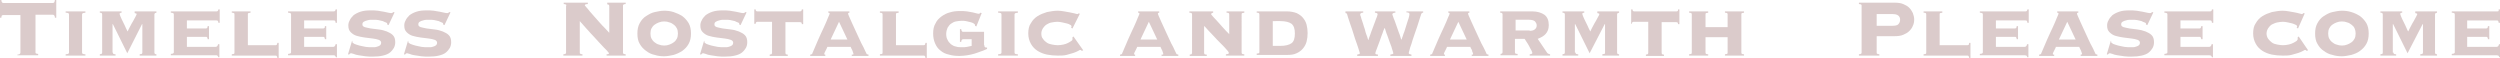 <?xml version="1.0" encoding="utf-8"?>
<!-- Generator: Adobe Illustrator 25.2.1, SVG Export Plug-In . SVG Version: 6.00 Build 0)  -->
<svg version="1.1" id="レイヤー_1" xmlns="http://www.w3.org/2000/svg" xmlns:xlink="http://www.w3.org/1999/xlink" x="0px"
	 y="0px" viewBox="0 0 746.4 17.3" style="enable-background:new 0 0 746.4 17.3;" xml:space="preserve">
<style type="text/css">
	.st0{enable-background:new    ;}
	.st1{fill:#DBCBCB;}
</style>
<g class="st0">
	<path class="st1" d="M5.2,16.3c0.4,0,0.6-0.1,0.7-0.2C6,16,6.1,15.9,6.1,15.7V4.5H0.9c-0.2,0-0.3,0.1-0.4,0.2
		C0.5,4.8,0.4,5,0.4,5.3H0V0h0.4c0,0.3,0.1,0.6,0.2,0.7c0.1,0.1,0.2,0.2,0.4,0.2h14.8c0.2,0,0.3-0.1,0.4-0.2
		c0.1-0.1,0.1-0.3,0.2-0.7h0.4v5.3h-0.4c0-0.3-0.1-0.6-0.2-0.7c-0.1-0.1-0.2-0.2-0.4-0.2h-5.2v11.2c0,0.1,0,0.3,0.1,0.3
		c0.1,0.1,0.3,0.2,0.7,0.2v0.4H5.2V16.3z"/>
	<path class="st1" d="M25.5,3.8c-0.3,0-0.5,0.1-0.7,0.1c-0.2,0.1-0.3,0.2-0.3,0.4v11.4c0,0.2,0.1,0.4,0.3,0.4
		c0.2,0.1,0.4,0.1,0.7,0.1v0.4h-5.9v-0.4c0.3,0,0.5-0.1,0.7-0.1c0.2-0.1,0.3-0.2,0.3-0.4V4.3c0-0.2-0.1-0.4-0.3-0.4
		c-0.2-0.1-0.4-0.1-0.7-0.1V3.4h5.9V3.8z"/>
	<path class="st1" d="M33.7,15.7c0,0.2,0.1,0.4,0.2,0.4c0.2,0.1,0.4,0.1,0.6,0.1v0.4h-4.7v-0.4c0.2,0,0.3-0.1,0.5-0.1
		c0.1-0.1,0.2-0.2,0.2-0.4V4.3c0-0.2-0.1-0.4-0.2-0.4c-0.1-0.1-0.3-0.1-0.5-0.1V3.4h6.5v0.4c-0.2,0-0.3,0-0.4,0.1
		c-0.1,0-0.2,0.1-0.2,0.2c0,0.1,0.1,0.4,0.3,0.9c0.2,0.5,0.5,1.1,0.8,1.7c0.3,0.6,0.6,1.2,0.8,1.7c0.3,0.5,0.4,0.9,0.5,1
		c0.2-0.5,0.5-1,0.8-1.6c0.3-0.6,0.6-1.1,0.9-1.6s0.5-1,0.7-1.3c0.2-0.4,0.3-0.6,0.3-0.7c0-0.1-0.1-0.2-0.2-0.2
		c-0.1,0-0.2,0-0.4-0.1V3.4h6.5v0.4c-0.1,0-0.3,0.1-0.4,0.1c-0.1,0.1-0.2,0.2-0.2,0.4v11.4c0,0.2,0.1,0.4,0.2,0.4
		c0.1,0.1,0.3,0.1,0.4,0.1v0.4h-5v-0.4c0.2,0,0.4-0.1,0.6-0.1c0.1-0.1,0.2-0.2,0.2-0.4V7.2h-0.1L38,15.9l-4.3-8.7h-0.1V15.7z"/>
	<path class="st1" d="M64.3,14c0.4,0,0.7-0.2,0.8-0.8h0.4v3.9h-0.3c-0.1-0.3-0.2-0.4-0.3-0.5s-0.3-0.1-0.5-0.1H51v-0.4
		c0.2,0,0.4-0.1,0.6-0.1c0.2-0.1,0.3-0.2,0.3-0.4V4.3c0-0.2-0.1-0.4-0.3-0.4c-0.2-0.1-0.4-0.1-0.6-0.1V3.4h13.6c0.1,0,0.2,0,0.4-0.1
		c0.1-0.1,0.2-0.3,0.2-0.5h0.4v4h-0.4c0-0.3-0.1-0.5-0.2-0.6s-0.2-0.1-0.4-0.1h-8.8v2.4h5.6c0.1,0,0.2,0,0.4-0.1
		C61.9,8.3,62,8.1,62,7.8h0.4v3.9H62c0-0.3-0.1-0.5-0.2-0.6c-0.1-0.1-0.2-0.1-0.4-0.1h-5.6v3H64.3z"/>
	<path class="st1" d="M70,4.3C70,4.1,70,4,69.8,3.9c-0.2-0.1-0.4-0.1-0.6-0.1V3.4h5.6v0.4c-0.2,0-0.4,0.1-0.6,0.1
		c-0.2,0.1-0.2,0.2-0.2,0.4v9.2h8.2c0.1,0,0.2,0,0.4-0.1c0.1-0.1,0.2-0.3,0.2-0.6h0.4v4.5h-0.4c0-0.3-0.1-0.5-0.2-0.6
		c-0.1-0.1-0.2-0.1-0.4-0.1h-13v-0.4c0.2,0,0.4-0.1,0.6-0.1c0.2-0.1,0.2-0.2,0.2-0.4V4.3z"/>
	<path class="st1" d="M99.4,14c0.4,0,0.7-0.2,0.8-0.8h0.4v3.9h-0.3c-0.1-0.3-0.2-0.4-0.3-0.5s-0.3-0.1-0.5-0.1H86v-0.4
		c0.2,0,0.4-0.1,0.6-0.1c0.2-0.1,0.3-0.2,0.3-0.4V4.3c0-0.2-0.1-0.4-0.3-0.4c-0.2-0.1-0.4-0.1-0.6-0.1V3.4h13.6c0.1,0,0.2,0,0.4-0.1
		c0.1-0.1,0.2-0.3,0.2-0.5h0.4v4h-0.4c0-0.3-0.1-0.5-0.2-0.6s-0.2-0.1-0.4-0.1h-8.8v2.4h5.6c0.1,0,0.2,0,0.4-0.1
		C97,8.3,97,8.1,97,7.8h0.4v3.9H97c0-0.3-0.1-0.5-0.2-0.6c-0.1-0.1-0.2-0.1-0.4-0.1h-5.6v3H99.4z"/>
	<path class="st1" d="M105.2,12.2c0,0,0,0.1,0,0.1c0,0.1,0,0.1,0,0.2c0,0.2,0.2,0.4,0.6,0.6c0.4,0.2,0.9,0.3,1.5,0.5
		c0.6,0.1,1.2,0.3,1.9,0.4c0.7,0.1,1.3,0.1,1.9,0.1c0.2,0,0.4,0,0.7,0c0.3,0,0.6-0.1,0.9-0.2c0.3-0.1,0.6-0.2,0.8-0.4
		c0.2-0.2,0.3-0.4,0.3-0.7c0-0.4-0.2-0.7-0.7-0.9s-1.1-0.3-1.8-0.4c-0.7-0.1-1.5-0.2-2.4-0.3c-0.9-0.1-1.6-0.3-2.4-0.5
		c-0.7-0.2-1.3-0.6-1.8-1.1c-0.5-0.5-0.7-1.1-0.7-2c0-0.5,0.1-1,0.4-1.5c0.2-0.5,0.6-1,1.1-1.5c0.5-0.4,1.2-0.8,2.1-1.1
		c0.9-0.3,1.9-0.4,3.1-0.4c0.7,0,1.4,0,2.1,0.1c0.6,0.1,1.2,0.2,1.8,0.3c0.5,0.1,1,0.2,1.4,0.3c0.4,0.1,0.6,0.1,0.8,0.1
		c0.2,0,0.3,0,0.4-0.1c0.1-0.1,0.2-0.2,0.3-0.2l0.3,0.1l-1.8,3.8l-0.4-0.2c0,0,0-0.1,0-0.1c0-0.1,0-0.1,0-0.2c0-0.1-0.1-0.2-0.4-0.3
		c-0.2-0.1-0.6-0.2-0.9-0.4c-0.4-0.1-0.8-0.2-1.3-0.3c-0.5-0.1-1-0.1-1.5-0.1c-0.2,0-0.5,0-0.8,0c-0.4,0-0.8,0.1-1.1,0.2
		c-0.4,0.1-0.7,0.2-1,0.4c-0.3,0.2-0.4,0.4-0.4,0.8c0,0.4,0.2,0.6,0.7,0.8c0.5,0.1,1.1,0.3,1.8,0.4c0.7,0.1,1.5,0.2,2.4,0.3
		c0.9,0.1,1.6,0.3,2.4,0.6c0.7,0.3,1.3,0.6,1.8,1.1s0.7,1.2,0.7,2.1c0,0.6-0.1,1.1-0.4,1.7c-0.3,0.5-0.7,1-1.2,1.4s-1.2,0.7-2.1,0.9
		c-0.8,0.2-1.8,0.3-3,0.3c-0.7,0-1.5,0-2.2-0.1c-0.7-0.1-1.4-0.2-2-0.3c-0.6-0.1-1.1-0.2-1.5-0.4c-0.4-0.1-0.6-0.2-0.7-0.2
		c-0.1,0-0.3,0-0.4,0.1c-0.1,0.1-0.2,0.2-0.3,0.3l-0.3-0.1l1.2-4L105.2,12.2z"/>
	<path class="st1" d="M121.9,12.2c0,0,0,0.1,0,0.1c0,0.1,0,0.1,0,0.2c0,0.2,0.2,0.4,0.6,0.6c0.4,0.2,0.9,0.3,1.5,0.5
		c0.6,0.1,1.2,0.3,1.9,0.4c0.7,0.1,1.3,0.1,1.9,0.1c0.2,0,0.4,0,0.7,0c0.3,0,0.6-0.1,0.9-0.2c0.3-0.1,0.6-0.2,0.8-0.4
		c0.2-0.2,0.3-0.4,0.3-0.7c0-0.4-0.2-0.7-0.7-0.9s-1.1-0.3-1.8-0.4c-0.7-0.1-1.5-0.2-2.4-0.3c-0.9-0.1-1.6-0.3-2.4-0.5
		c-0.7-0.2-1.3-0.6-1.8-1.1c-0.5-0.5-0.7-1.1-0.7-2c0-0.5,0.1-1,0.4-1.5c0.2-0.5,0.6-1,1.1-1.5c0.5-0.4,1.2-0.8,2.1-1.1
		c0.9-0.3,1.9-0.4,3.1-0.4c0.7,0,1.4,0,2.1,0.1c0.6,0.1,1.2,0.2,1.8,0.3c0.5,0.1,1,0.2,1.4,0.3c0.4,0.1,0.6,0.1,0.8,0.1
		c0.2,0,0.3,0,0.4-0.1c0.1-0.1,0.2-0.2,0.3-0.2l0.3,0.1l-1.8,3.8l-0.4-0.2c0,0,0-0.1,0-0.1c0-0.1,0-0.1,0-0.2c0-0.1-0.1-0.2-0.4-0.3
		c-0.2-0.1-0.6-0.2-0.9-0.4c-0.4-0.1-0.8-0.2-1.3-0.3c-0.5-0.1-1-0.1-1.5-0.1c-0.2,0-0.5,0-0.8,0c-0.4,0-0.8,0.1-1.1,0.2
		c-0.4,0.1-0.7,0.2-1,0.4c-0.3,0.2-0.4,0.4-0.4,0.8c0,0.4,0.2,0.6,0.7,0.8c0.5,0.1,1.1,0.3,1.8,0.4c0.7,0.1,1.5,0.2,2.4,0.3
		c0.9,0.1,1.6,0.3,2.4,0.6c0.7,0.3,1.3,0.6,1.8,1.1s0.7,1.2,0.7,2.1c0,0.6-0.1,1.1-0.4,1.7c-0.3,0.5-0.7,1-1.2,1.4s-1.2,0.7-2.1,0.9
		c-0.8,0.2-1.8,0.3-3,0.3c-0.7,0-1.5,0-2.2-0.1c-0.7-0.1-1.4-0.2-2-0.3c-0.6-0.1-1.1-0.2-1.5-0.4c-0.4-0.1-0.6-0.2-0.7-0.2
		c-0.1,0-0.3,0-0.4,0.1c-0.1,0.1-0.2,0.2-0.3,0.3l-0.3-0.1l1.2-4L121.9,12.2z"/>
</g>
<g class="st0">
	<path class="st1" d="M169.1,1.7c0-0.1,0-0.3-0.1-0.3c-0.1-0.1-0.3-0.2-0.7-0.2V0.8h7.2v0.4c-0.3,0-0.6,0.1-0.7,0.1
		c-0.1,0.1-0.2,0.2-0.2,0.3c0,0,0.1,0.2,0.4,0.5c0.3,0.3,0.6,0.7,1,1.2c0.4,0.5,0.9,1,1.4,1.6s1.1,1.2,1.6,1.8
		c0.5,0.6,1.1,1.2,1.6,1.7c0.5,0.5,0.9,1,1.3,1.4v-8c0-0.3-0.2-0.5-0.6-0.5V0.8h5.5v0.4c-0.4,0-0.6,0.1-0.7,0.2
		C186,1.5,186,1.6,186,1.7v14c0,0.1,0,0.3,0.1,0.3c0.1,0.1,0.3,0.2,0.7,0.2v0.4h-5.7v-0.4c0.3,0,0.5,0,0.6-0.1
		c0.1-0.1,0.1-0.1,0.1-0.2c0-0.1,0-0.1-0.1-0.2s-0.2-0.2-0.4-0.5c-0.2-0.2-0.5-0.5-0.9-0.9c-0.4-0.4-0.9-1-1.5-1.6
		c-0.6-0.7-1.4-1.5-2.4-2.6c-0.9-1-2.1-2.3-3.4-3.8v9.4c0,0.1,0,0.3,0.1,0.3c0.1,0.1,0.3,0.2,0.7,0.2v0.4h-5.7v-0.4
		c0.4,0,0.6-0.1,0.7-0.2c0.1-0.1,0.1-0.2,0.1-0.3V1.7z"/>
	<path class="st1" d="M198.3,3.2c0.9,0,1.9,0.1,2.8,0.4c0.9,0.3,1.8,0.7,2.6,1.2c0.8,0.6,1.4,1.3,1.9,2.1c0.5,0.9,0.7,1.9,0.7,3.1
		c0,1.2-0.2,2.2-0.7,3.1c-0.5,0.9-1.1,1.5-1.9,2.1c-0.8,0.5-1.6,0.9-2.6,1.2c-1,0.2-1.9,0.4-2.8,0.4c-0.9,0-1.9-0.1-2.8-0.4
		c-1-0.2-1.8-0.6-2.6-1.2s-1.4-1.2-1.9-2.1c-0.5-0.8-0.7-1.9-0.7-3.1c0-1.2,0.2-2.2,0.7-3.1c0.5-0.9,1.1-1.6,1.9-2.1
		c0.8-0.5,1.6-1,2.6-1.2C196.4,3.4,197.4,3.2,198.3,3.2z M198.3,6.4c-0.6,0-1.1,0.1-1.6,0.3c-0.5,0.2-0.9,0.4-1.3,0.7
		c-0.4,0.3-0.7,0.7-0.9,1.1s-0.3,0.9-0.3,1.5s0.1,1.1,0.3,1.5c0.2,0.4,0.5,0.8,0.9,1.1c0.4,0.3,0.8,0.6,1.3,0.7
		c0.5,0.2,1,0.3,1.6,0.3c0.6,0,1.1-0.1,1.6-0.3c0.5-0.2,0.9-0.4,1.3-0.7c0.4-0.3,0.7-0.7,0.9-1.1c0.2-0.4,0.3-0.9,0.3-1.5
		s-0.1-1.1-0.3-1.5s-0.5-0.8-0.9-1.1c-0.4-0.3-0.8-0.6-1.3-0.7C199.4,6.5,198.9,6.4,198.3,6.4z"/>
	<path class="st1" d="M210.3,12.2c0,0,0,0.1,0,0.1c0,0.1,0,0.1,0,0.2c0,0.2,0.2,0.4,0.6,0.6c0.4,0.2,0.9,0.3,1.5,0.5
		c0.6,0.1,1.2,0.3,1.9,0.4c0.7,0.1,1.3,0.1,1.9,0.1c0.2,0,0.4,0,0.7,0c0.3,0,0.6-0.1,0.9-0.2c0.3-0.1,0.6-0.2,0.8-0.4
		c0.2-0.2,0.3-0.4,0.3-0.7c0-0.4-0.2-0.7-0.7-0.9s-1.1-0.3-1.8-0.4c-0.7-0.1-1.5-0.2-2.4-0.3c-0.9-0.1-1.6-0.3-2.4-0.5
		c-0.7-0.2-1.3-0.6-1.8-1.1c-0.5-0.5-0.7-1.1-0.7-2c0-0.5,0.1-1,0.4-1.5c0.2-0.5,0.6-1,1.1-1.5c0.5-0.4,1.2-0.8,2.1-1.1
		c0.9-0.3,1.9-0.4,3.1-0.4c0.7,0,1.4,0,2.1,0.1c0.6,0.1,1.2,0.2,1.8,0.3c0.5,0.1,1,0.2,1.4,0.3c0.4,0.1,0.6,0.1,0.8,0.1
		c0.2,0,0.3,0,0.4-0.1c0.1-0.1,0.2-0.2,0.3-0.2l0.3,0.1l-1.8,3.8l-0.4-0.2c0,0,0-0.1,0-0.1c0-0.1,0-0.1,0-0.2c0-0.1-0.1-0.2-0.4-0.3
		c-0.2-0.1-0.6-0.2-0.9-0.4c-0.4-0.1-0.8-0.2-1.3-0.3c-0.5-0.1-1-0.1-1.5-0.1c-0.2,0-0.5,0-0.8,0c-0.4,0-0.8,0.1-1.1,0.2
		c-0.4,0.1-0.7,0.2-1,0.4c-0.3,0.2-0.4,0.4-0.4,0.8c0,0.4,0.2,0.6,0.7,0.8c0.5,0.1,1.1,0.3,1.8,0.4c0.7,0.1,1.5,0.2,2.4,0.3
		c0.9,0.1,1.6,0.3,2.4,0.6c0.7,0.3,1.3,0.6,1.8,1.1s0.7,1.2,0.7,2.1c0,0.6-0.1,1.1-0.4,1.7c-0.3,0.5-0.7,1-1.2,1.4s-1.2,0.7-2.1,0.9
		c-0.8,0.2-1.8,0.3-3,0.3c-0.7,0-1.5,0-2.2-0.1c-0.7-0.1-1.4-0.2-2-0.3c-0.6-0.1-1.1-0.2-1.5-0.4c-0.4-0.1-0.6-0.2-0.7-0.2
		c-0.1,0-0.3,0-0.4,0.1c-0.1,0.1-0.2,0.2-0.3,0.3l-0.3-0.1l1.2-4L210.3,12.2z"/>
	<path class="st1" d="M238.8,3.4c0.1,0,0.2,0,0.4-0.1c0.1-0.1,0.2-0.3,0.2-0.5h0.4v4.4h-0.4c0-0.3-0.1-0.5-0.2-0.5s-0.2-0.1-0.4-0.1
		h-4.3v9.2c0,0.2,0.1,0.4,0.2,0.4c0.1,0.1,0.3,0.1,0.5,0.1v0.4h-5.4v-0.4c0.2,0,0.3-0.1,0.5-0.1c0.1-0.1,0.2-0.2,0.2-0.4V6.5h-4.3
		c-0.1,0-0.2,0-0.4,0.1c-0.1,0.1-0.2,0.3-0.2,0.5h-0.4V2.8h0.4c0,0.3,0.1,0.5,0.2,0.5c0.1,0.1,0.2,0.1,0.4,0.1H238.8z"/>
	<path class="st1" d="M254.5,16.3c0.1,0,0.1,0,0.2,0c0.1,0,0.1-0.1,0.1-0.2c0-0.1,0-0.2-0.1-0.4c-0.1-0.2-0.1-0.4-0.2-0.6
		s-0.2-0.4-0.3-0.6c-0.1-0.2-0.2-0.4-0.2-0.5h-7c0,0.1-0.1,0.3-0.2,0.5c-0.1,0.2-0.2,0.4-0.3,0.6c-0.1,0.2-0.2,0.4-0.3,0.6
		c-0.1,0.2-0.1,0.3-0.1,0.4c0,0.1,0,0.2,0.1,0.2c0.1,0,0.2,0,0.2,0v0.4h-4.5v-0.4c0.1,0,0.2,0,0.4-0.1s0.2-0.1,0.2-0.2
		c0.6-1.4,1.2-2.8,1.8-4.2c0.6-1.4,1.2-2.6,1.7-3.7c0.5-1.1,0.9-2,1.2-2.8c0.3-0.7,0.5-1.1,0.5-1.2c0-0.2-0.1-0.3-0.4-0.3V3.4h6.3
		v0.4c-0.3,0-0.4,0.1-0.4,0.3c0,0.1,0.1,0.3,0.3,0.8c0.2,0.5,0.5,1.1,0.8,1.8c0.3,0.7,0.7,1.5,1.1,2.4c0.4,0.9,0.8,1.7,1.2,2.6
		c0.4,0.9,0.8,1.7,1.2,2.4c0.4,0.8,0.6,1.4,0.9,1.9c0,0.1,0.1,0.2,0.2,0.2c0.1,0,0.2,0.1,0.4,0.1v0.4h-5V16.3z M250.5,6.5l-2.5,5.3
		h5L250.5,6.5z"/>
	<path class="st1" d="M263.5,4.3c0-0.2-0.1-0.4-0.2-0.4c-0.2-0.1-0.4-0.1-0.6-0.1V3.4h5.6v0.4c-0.2,0-0.4,0.1-0.6,0.1
		c-0.2,0.1-0.2,0.2-0.2,0.4v9.2h8.2c0.1,0,0.2,0,0.4-0.1c0.1-0.1,0.2-0.3,0.2-0.6h0.4v4.5h-0.4c0-0.3-0.1-0.5-0.2-0.6
		c-0.1-0.1-0.2-0.1-0.4-0.1h-13v-0.4c0.2,0,0.4-0.1,0.6-0.1c0.2-0.1,0.2-0.2,0.2-0.4V4.3z"/>
	<path class="st1" d="M293.9,13.5c0,0.2,0,0.4,0.1,0.5s0.2,0.2,0.4,0.2h0.3v0.4c-0.5,0.2-1,0.5-1.7,0.7c-0.6,0.2-1.3,0.5-2,0.7
		c-0.7,0.2-1.5,0.4-2.2,0.5c-0.8,0.1-1.5,0.2-2.3,0.2c-1.2,0-2.2-0.1-3.2-0.4c-1-0.2-1.8-0.6-2.5-1.2c-0.7-0.5-1.2-1.2-1.6-2.1
		c-0.4-0.9-0.6-1.9-0.6-3c0-1.2,0.2-2.2,0.7-3c0.4-0.9,1-1.5,1.8-2.1c0.7-0.5,1.6-1,2.5-1.2c0.9-0.3,1.9-0.4,3-0.4
		c0.8,0,1.5,0,2.1,0.1s1.2,0.2,1.7,0.3s0.9,0.2,1.2,0.3c0.3,0.1,0.5,0.1,0.6,0.1c0.2,0,0.3,0,0.3-0.1c0-0.1,0.1-0.1,0.2-0.2l0.4,0.1
		l-1.6,4l-0.4-0.2V7.5c0-0.2-0.1-0.3-0.4-0.5s-0.6-0.3-1-0.4c-0.4-0.1-0.8-0.2-1.3-0.3s-0.9-0.1-1.2-0.1c-0.6,0-1.2,0.1-1.8,0.2
		c-0.6,0.1-1,0.4-1.5,0.7c-0.4,0.3-0.7,0.7-1,1.2c-0.2,0.5-0.4,1.1-0.4,1.8c0,0.7,0.1,1.3,0.4,1.8c0.2,0.5,0.6,0.9,1,1.3
		c0.4,0.3,0.9,0.6,1.5,0.7c0.6,0.2,1.2,0.2,1.8,0.2c0.5,0,1,0,1.5-0.1s1-0.2,1.4-0.3v-2h-2.5c-0.2,0-0.4,0.1-0.5,0.3
		c-0.1,0.2-0.1,0.3-0.1,0.5h-0.4V8.7h0.4c0,0.1,0,0.3,0.1,0.5c0.1,0.2,0.2,0.3,0.5,0.3h6.2V13.5z"/>
	<path class="st1" d="M303.9,3.8c-0.3,0-0.5,0.1-0.7,0.1c-0.2,0.1-0.3,0.2-0.3,0.4v11.4c0,0.2,0.1,0.4,0.3,0.4
		c0.2,0.1,0.4,0.1,0.7,0.1v0.4h-5.9v-0.4c0.3,0,0.5-0.1,0.7-0.1c0.2-0.1,0.3-0.2,0.3-0.4V4.3c0-0.2-0.1-0.4-0.3-0.4
		c-0.2-0.1-0.4-0.1-0.7-0.1V3.4h5.9V3.8z"/>
	<path class="st1" d="M320.2,8.5l-0.4-0.2c0-0.1,0-0.2,0.1-0.2c0-0.1,0-0.2,0-0.3c0-0.1-0.1-0.3-0.4-0.4c-0.3-0.2-0.6-0.3-1-0.4
		c-0.4-0.1-0.8-0.2-1.3-0.3c-0.5-0.1-1-0.2-1.5-0.2c-0.6,0-1.1,0.1-1.7,0.2S313,7,312.5,7.3c-0.5,0.3-0.8,0.7-1.1,1.1
		c-0.3,0.5-0.5,1-0.5,1.6c0,0.6,0.1,1.2,0.5,1.6c0.3,0.5,0.7,0.8,1.1,1.1s1,0.5,1.6,0.6s1.1,0.2,1.7,0.2c0.6,0,1.2-0.1,1.7-0.2
		c0.5-0.1,1-0.3,1.4-0.5c0.4-0.2,0.7-0.4,1-0.6s0.3-0.4,0.3-0.5v-0.3c0-0.1,0-0.2,0-0.3l0.3-0.2l2.9,4.1l-0.4,0.2
		c-0.2-0.2-0.3-0.3-0.5-0.3c-0.1,0-0.3,0.1-0.6,0.3c-0.4,0.2-0.8,0.4-1.4,0.6c-0.6,0.2-1.3,0.4-2.1,0.6s-1.7,0.2-2.6,0.2
		c-1.1,0-2.2-0.1-3.2-0.3c-1-0.2-2-0.6-2.8-1.1c-0.8-0.5-1.5-1.2-2-2.1c-0.5-0.9-0.8-1.9-0.8-3.1c0-1.2,0.2-2.3,0.8-3.1
		c0.5-0.9,1.2-1.6,2-2.1c0.8-0.5,1.8-0.9,2.8-1.2c1.1-0.2,2.1-0.4,3.2-0.4c0.7,0,1.3,0.1,1.9,0.2c0.6,0.1,1.2,0.2,1.7,0.3
		s1,0.2,1.4,0.3c0.4,0.1,0.6,0.2,0.8,0.2c0.1,0,0.2,0,0.3-0.1C321.9,4.1,322,4,322,4l0.4,0.1L320.2,8.5z"/>
	<path class="st1" d="M347,16.3c0.1,0,0.1,0,0.2,0c0.1,0,0.1-0.1,0.1-0.2c0-0.1,0-0.2-0.1-0.4c-0.1-0.2-0.1-0.4-0.2-0.6
		s-0.2-0.4-0.3-0.6c-0.1-0.2-0.2-0.4-0.2-0.5h-7c0,0.1-0.1,0.3-0.2,0.5c-0.1,0.2-0.2,0.4-0.3,0.6c-0.1,0.2-0.2,0.4-0.3,0.6
		c-0.1,0.2-0.1,0.3-0.1,0.4c0,0.1,0,0.2,0.1,0.2c0.1,0,0.2,0,0.2,0v0.4h-4.5v-0.4c0.1,0,0.2,0,0.4-0.1s0.2-0.1,0.2-0.2
		c0.6-1.4,1.2-2.8,1.8-4.2c0.6-1.4,1.2-2.6,1.7-3.7c0.5-1.1,0.9-2,1.2-2.8c0.3-0.7,0.5-1.1,0.5-1.2c0-0.2-0.1-0.3-0.4-0.3V3.4h6.3
		v0.4c-0.3,0-0.4,0.1-0.4,0.3c0,0.1,0.1,0.3,0.3,0.8c0.2,0.5,0.5,1.1,0.8,1.8c0.3,0.7,0.7,1.5,1.1,2.4c0.4,0.9,0.8,1.7,1.2,2.6
		c0.4,0.9,0.8,1.7,1.2,2.4c0.4,0.8,0.6,1.4,0.9,1.9c0,0.1,0.1,0.2,0.2,0.2c0.1,0,0.2,0.1,0.4,0.1v0.4h-5V16.3z M343,6.5l-2.5,5.3h5
		L343,6.5z"/>
	<path class="st1" d="M370.7,15.7c0,0.2,0.1,0.4,0.2,0.4c0.2,0.1,0.4,0.1,0.6,0.1v0.4H366v-0.4c0.2,0,0.3,0,0.6-0.1s0.3-0.2,0.3-0.3
		s-0.2-0.5-0.7-1c-0.4-0.5-1-1.1-1.7-1.8c-0.7-0.7-1.5-1.5-2.3-2.4c-0.9-0.9-1.7-1.8-2.6-2.8l-0.1,0.1v7.9c0,0.2,0.1,0.4,0.2,0.4
		c0.2,0.1,0.3,0.1,0.6,0.1v0.4h-5.1v-0.4c0.2,0,0.4-0.1,0.5-0.1c0.1-0.1,0.2-0.2,0.2-0.4V4.3c0-0.2-0.1-0.4-0.2-0.4
		c-0.2-0.1-0.4-0.1-0.6-0.1V3.4h7.1v0.4c-0.1,0-0.3,0.1-0.4,0.1c-0.1,0.1-0.2,0.2-0.2,0.4c0,0,0.2,0.2,0.5,0.6s0.8,0.8,1.3,1.4
		c0.5,0.6,1.1,1.2,1.7,1.9c0.6,0.7,1.3,1.4,1.9,2V4.3c0-0.2-0.1-0.4-0.2-0.4c-0.2-0.1-0.4-0.1-0.6-0.1V3.4h5.3v0.4
		c-0.2,0-0.4,0.1-0.6,0.1c-0.2,0.1-0.2,0.2-0.2,0.4V15.7z"/>
	<path class="st1" d="M376,4.3c0-0.2-0.1-0.4-0.2-0.4c-0.1-0.1-0.3-0.1-0.6-0.1V3.4h9c1.1,0,2.1,0.2,2.9,0.5
		c0.8,0.4,1.4,0.8,1.9,1.4c0.5,0.6,0.9,1.3,1.1,2.1c0.2,0.8,0.3,1.6,0.3,2.5c0,0.9-0.1,1.7-0.3,2.5c-0.2,0.8-0.6,1.5-1.1,2.1
		c-0.5,0.6-1.2,1.1-1.9,1.4c-0.8,0.4-1.7,0.5-2.9,0.5h-9v-0.4c0.2,0,0.4-0.1,0.6-0.1c0.2-0.1,0.2-0.2,0.2-0.4V4.3z M382.2,13.7
		c1.6,0,2.7-0.3,3.4-0.8c0.7-0.5,1-1.5,1-2.9c0-1.4-0.3-2.3-1-2.9c-0.7-0.5-1.8-0.8-3.4-0.8H380v7.4H382.2z"/>
	<path class="st1" d="M406.9,3.8c-0.2,0-0.4,0-0.5,0.1c-0.2,0.1-0.3,0.2-0.3,0.4c0,0.1,0,0.3,0.2,0.7c0.1,0.4,0.2,0.8,0.4,1.3
		c0.2,0.5,0.3,1,0.5,1.6c0.2,0.6,0.4,1.1,0.5,1.7c0.2,0.5,0.3,1,0.5,1.4c0.1,0.4,0.2,0.7,0.3,0.9h0.1c0-0.2,0.1-0.5,0.3-1
		c0.2-0.4,0.3-0.9,0.5-1.4c0.2-0.5,0.4-1.1,0.6-1.6c0.2-0.6,0.4-1.1,0.6-1.6c0.2-0.5,0.3-0.9,0.5-1.3c0.1-0.4,0.2-0.6,0.2-0.7
		c0-0.2-0.1-0.4-0.3-0.4c-0.2-0.1-0.4-0.1-0.5-0.1V3.4h6.1v0.4c-0.2,0-0.4,0-0.6,0.1c-0.2,0.1-0.3,0.2-0.3,0.4
		c0,0.1,0.1,0.3,0.2,0.6c0.1,0.4,0.3,0.8,0.5,1.3c0.2,0.5,0.4,1.1,0.6,1.7c0.2,0.6,0.4,1.2,0.6,1.7c0.2,0.5,0.4,1,0.5,1.4
		c0.1,0.4,0.2,0.7,0.3,0.8h0.1c0-0.2,0.1-0.5,0.3-1c0.1-0.4,0.3-0.9,0.5-1.4c0.2-0.5,0.3-1.1,0.5-1.6c0.2-0.5,0.3-1.1,0.5-1.6
		s0.3-0.9,0.4-1.3s0.1-0.6,0.1-0.7c0-0.2-0.1-0.4-0.3-0.4c-0.2-0.1-0.4-0.1-0.6-0.1V3.4h5v0.4c-0.3,0-0.5,0.1-0.5,0.3
		c-0.1,0.1-0.2,0.3-0.2,0.5c-0.1,0.2-0.2,0.6-0.4,1.2c-0.2,0.6-0.4,1.3-0.7,2.2c-0.3,0.8-0.6,1.7-0.9,2.6c-0.3,0.9-0.6,1.7-0.8,2.5
		c-0.3,0.8-0.5,1.4-0.6,1.9c-0.2,0.5-0.2,0.8-0.2,0.9c0,0.2,0.3,0.3,0.8,0.4v0.4h-6.3v-0.4c0.6-0.1,0.9-0.2,0.9-0.4
		c0-0.1-0.1-0.3-0.2-0.7c-0.1-0.4-0.3-0.8-0.4-1.3c-0.2-0.5-0.4-1-0.6-1.6s-0.4-1.1-0.6-1.7c-0.2-0.5-0.4-1-0.5-1.4
		c-0.1-0.4-0.2-0.7-0.3-0.8h-0.1c0,0.2-0.1,0.4-0.3,0.8c-0.1,0.4-0.3,0.9-0.5,1.4c-0.2,0.5-0.4,1.1-0.6,1.7s-0.4,1.1-0.6,1.6
		c-0.2,0.5-0.3,0.9-0.5,1.3c-0.1,0.4-0.2,0.6-0.2,0.7c0,0.1,0.1,0.2,0.2,0.3c0.2,0,0.3,0.1,0.6,0.1v0.4h-6.2v-0.4
		c0.5-0.1,0.8-0.2,0.8-0.4c0-0.1-0.1-0.4-0.3-1s-0.4-1.3-0.7-2.1c-0.3-0.8-0.6-1.7-0.9-2.7c-0.3-1-0.6-1.9-0.9-2.7
		c-0.3-0.8-0.5-1.6-0.7-2.1c-0.2-0.6-0.3-0.9-0.3-1c0-0.2-0.1-0.3-0.2-0.3c-0.1,0-0.2-0.1-0.3-0.1V3.4h5.3V3.8z"/>
	<path class="st1" d="M439.5,16.3c0.1,0,0.1,0,0.2,0c0.1,0,0.1-0.1,0.1-0.2c0-0.1,0-0.2-0.1-0.4c-0.1-0.2-0.2-0.4-0.2-0.6
		s-0.2-0.4-0.3-0.6c-0.1-0.2-0.2-0.4-0.2-0.5h-7c0,0.1-0.1,0.3-0.2,0.5c-0.1,0.2-0.2,0.4-0.3,0.6c-0.1,0.2-0.2,0.4-0.3,0.6
		c-0.1,0.2-0.1,0.3-0.1,0.4c0,0.1,0,0.2,0.1,0.2c0.1,0,0.2,0,0.2,0v0.4H427v-0.4c0.1,0,0.2,0,0.4-0.1s0.2-0.1,0.2-0.2
		c0.6-1.4,1.2-2.8,1.8-4.2c0.6-1.4,1.2-2.6,1.7-3.7c0.5-1.1,0.9-2,1.2-2.8c0.3-0.7,0.5-1.1,0.5-1.2c0-0.2-0.1-0.3-0.4-0.3V3.4h6.3
		v0.4c-0.3,0-0.4,0.1-0.4,0.3c0,0.1,0.1,0.3,0.3,0.8c0.2,0.5,0.5,1.1,0.8,1.8s0.7,1.5,1.1,2.4c0.4,0.9,0.8,1.7,1.2,2.6
		c0.4,0.9,0.8,1.7,1.2,2.4c0.4,0.8,0.7,1.4,0.9,1.9c0,0.1,0.1,0.2,0.2,0.2s0.2,0.1,0.4,0.1v0.4h-5V16.3z M435.4,6.5l-2.5,5.3h5
		L435.4,6.5z"/>
	<path class="st1" d="M448.6,4.3c0-0.2-0.1-0.4-0.2-0.4c-0.1-0.1-0.3-0.1-0.5-0.1V3.4h9.6c1.5,0,2.7,0.4,3.6,1
		c0.9,0.7,1.3,1.7,1.3,3.1c0,1.1-0.3,1.9-0.9,2.6s-1.4,1.1-2.4,1.5l2.7,4c0.1,0.2,0.2,0.3,0.4,0.4s0.4,0.2,0.6,0.2v0.4h-6.1v-0.4
		c0.1,0,0.3,0,0.5-0.1c0.2,0,0.3-0.2,0.3-0.3c0-0.1-0.1-0.3-0.3-0.8c-0.2-0.4-0.5-0.8-0.7-1.3c-0.3-0.5-0.5-0.9-0.8-1.3
		s-0.4-0.7-0.5-0.8h-2.9v4c0,0.2,0.1,0.4,0.2,0.4c0.2,0.1,0.3,0.1,0.6,0.1v0.4H448v-0.4c0.1,0,0.2-0.1,0.4-0.1
		c0.1-0.1,0.2-0.2,0.2-0.4V4.3z M456.7,9.2c0.6,0,1.1-0.1,1.5-0.4c0.4-0.3,0.6-0.7,0.6-1.2c0-0.5-0.2-0.8-0.5-1.2
		c-0.3-0.3-0.9-0.5-1.8-0.5h-4v3.2H456.7z"/>
	<path class="st1" d="M470.4,15.7c0,0.2,0.1,0.4,0.2,0.4c0.2,0.1,0.4,0.1,0.6,0.1v0.4h-4.7v-0.4c0.2,0,0.3-0.1,0.5-0.1
		c0.1-0.1,0.2-0.2,0.2-0.4V4.3c0-0.2-0.1-0.4-0.2-0.4c-0.2-0.1-0.3-0.1-0.5-0.1V3.4h6.5v0.4c-0.2,0-0.3,0-0.4,0.1
		c-0.1,0-0.2,0.1-0.2,0.2c0,0.1,0.1,0.4,0.3,0.9c0.2,0.5,0.5,1.1,0.8,1.7c0.3,0.6,0.6,1.2,0.8,1.7c0.3,0.5,0.4,0.9,0.5,1
		c0.2-0.5,0.5-1,0.8-1.6c0.3-0.6,0.6-1.1,0.9-1.6c0.3-0.5,0.5-1,0.7-1.3s0.3-0.6,0.3-0.7c0-0.1-0.1-0.2-0.2-0.2
		c-0.1,0-0.2,0-0.4-0.1V3.4h6.5v0.4c-0.1,0-0.3,0.1-0.4,0.1c-0.1,0.1-0.2,0.2-0.2,0.4v11.4c0,0.2,0.1,0.4,0.2,0.4
		c0.1,0.1,0.3,0.1,0.4,0.1v0.4h-5v-0.4c0.2,0,0.4-0.1,0.6-0.1c0.2-0.1,0.2-0.2,0.2-0.4V7.2h-0.1l-4.5,8.7l-4.3-8.7h-0.1V15.7z"/>
	<path class="st1" d="M500.5,3.4c0.1,0,0.2,0,0.4-0.1C501,3.2,501,3,501,2.8h0.4v4.4H501c0-0.3-0.1-0.5-0.2-0.5s-0.2-0.1-0.4-0.1
		h-4.3v9.2c0,0.2,0.1,0.4,0.2,0.4c0.2,0.1,0.3,0.1,0.5,0.1v0.4h-5.4v-0.4c0.2,0,0.3-0.1,0.5-0.1c0.1-0.1,0.2-0.2,0.2-0.4V6.5h-4.3
		c-0.1,0-0.2,0-0.4,0.1c-0.1,0.1-0.2,0.3-0.2,0.5H487V2.8h0.4c0,0.3,0.1,0.5,0.2,0.5c0.1,0.1,0.2,0.1,0.4,0.1H500.5z"/>
	<path class="st1" d="M509.2,15.7c0,0.2,0.1,0.4,0.2,0.4c0.2,0.1,0.4,0.1,0.6,0.1v0.4h-5.7v-0.4c0.2,0,0.4-0.1,0.6-0.1
		c0.2-0.1,0.2-0.2,0.2-0.4V4.3c0-0.2-0.1-0.4-0.2-0.4c-0.2-0.1-0.4-0.1-0.6-0.1V3.4h5.7v0.4c-0.2,0-0.4,0.1-0.6,0.1
		c-0.2,0.1-0.2,0.2-0.2,0.4v3.8h6.6V4.3c0-0.2-0.1-0.4-0.2-0.4c-0.2-0.1-0.4-0.1-0.6-0.1V3.4h5.7v0.4c-0.2,0-0.4,0.1-0.6,0.1
		c-0.2,0.1-0.2,0.2-0.2,0.4v11.4c0,0.2,0.1,0.4,0.2,0.4c0.2,0.1,0.4,0.1,0.6,0.1v0.4H515v-0.4c0.2,0,0.4-0.1,0.6-0.1
		c0.2-0.1,0.2-0.2,0.2-0.4v-4.6h-6.6V15.7z"/>
</g>
<g class="st0">
	<path class="st1" d="M560.3,15.7c0,0.1,0,0.3,0.1,0.3c0.1,0.1,0.3,0.2,0.7,0.2v0.4H555v-0.4c0.4,0,0.6-0.1,0.7-0.2s0.1-0.2,0.1-0.3
		v-14c0-0.1,0-0.3-0.1-0.3c-0.1-0.1-0.3-0.2-0.7-0.2V0.8h10.7c0.9,0,1.8,0.1,2.5,0.4c0.7,0.3,1.3,0.6,1.8,1.1c0.5,0.5,0.8,1,1.1,1.6
		c0.2,0.6,0.4,1.2,0.4,1.9c0,0.7-0.1,1.3-0.4,1.9c-0.2,0.6-0.6,1.1-1.1,1.6c-0.5,0.5-1.1,0.8-1.8,1.1c-0.7,0.3-1.6,0.4-2.5,0.4h-5.4
		V15.7z M564.9,7.7c0.8,0,1.5-0.1,1.8-0.4s0.6-0.7,0.6-1.4c0-0.6-0.2-1-0.6-1.3c-0.4-0.3-1-0.4-1.8-0.4h-4.6v3.5H564.9z"/>
	<path class="st1" d="M575.1,4.3c0-0.2-0.1-0.4-0.2-0.4c-0.2-0.1-0.4-0.1-0.6-0.1V3.4h5.6v0.4c-0.2,0-0.4,0.1-0.6,0.1
		c-0.2,0.1-0.2,0.2-0.2,0.4v9.2h8.2c0.1,0,0.2,0,0.4-0.1s0.2-0.3,0.2-0.6h0.4v4.5h-0.4c0-0.3-0.1-0.5-0.2-0.6
		c-0.1-0.1-0.2-0.1-0.4-0.1h-13v-0.4c0.2,0,0.4-0.1,0.6-0.1c0.2-0.1,0.2-0.2,0.2-0.4V4.3z"/>
	<path class="st1" d="M604.4,14c0.4,0,0.7-0.2,0.8-0.8h0.4v3.9h-0.3c-0.1-0.3-0.2-0.4-0.3-0.5c-0.1,0-0.3-0.1-0.5-0.1h-13.4v-0.4
		c0.2,0,0.4-0.1,0.6-0.1c0.2-0.1,0.3-0.2,0.3-0.4V4.3c0-0.2-0.1-0.4-0.3-0.4c-0.2-0.1-0.4-0.1-0.6-0.1V3.4h13.6c0.1,0,0.2,0,0.4-0.1
		c0.1-0.1,0.2-0.3,0.2-0.5h0.4v4h-0.4c0-0.3-0.1-0.5-0.2-0.6s-0.2-0.1-0.4-0.1h-8.8v2.4h5.6c0.1,0,0.2,0,0.4-0.1
		c0.1-0.1,0.2-0.3,0.2-0.6h0.4v3.9h-0.4c0-0.3-0.1-0.5-0.2-0.6c-0.1-0.1-0.2-0.1-0.4-0.1h-5.6v3H604.4z"/>
	<path class="st1" d="M621.2,16.3c0.1,0,0.1,0,0.2,0c0.1,0,0.2-0.1,0.2-0.2c0-0.1,0-0.2-0.1-0.4s-0.1-0.4-0.2-0.6s-0.2-0.4-0.3-0.6
		c-0.1-0.2-0.2-0.4-0.2-0.5h-7c0,0.1-0.1,0.3-0.2,0.5c-0.1,0.2-0.2,0.4-0.3,0.6c-0.1,0.2-0.2,0.4-0.3,0.6s-0.1,0.3-0.1,0.4
		c0,0.1,0,0.2,0.2,0.2c0.1,0,0.2,0,0.2,0v0.4h-4.5v-0.4c0.1,0,0.2,0,0.4-0.1s0.2-0.1,0.2-0.2c0.6-1.4,1.2-2.8,1.8-4.2
		c0.6-1.4,1.2-2.6,1.7-3.7c0.5-1.1,0.9-2,1.2-2.8c0.3-0.7,0.5-1.1,0.5-1.2c0-0.2-0.1-0.3-0.4-0.3V3.4h6.3v0.4
		c-0.3,0-0.4,0.1-0.4,0.3c0,0.1,0.1,0.3,0.3,0.8c0.2,0.5,0.5,1.1,0.8,1.8c0.3,0.7,0.7,1.5,1.1,2.4c0.4,0.9,0.8,1.7,1.2,2.6
		c0.4,0.9,0.8,1.7,1.2,2.4s0.6,1.4,0.9,1.9c0,0.1,0.1,0.2,0.2,0.2c0.1,0,0.2,0.1,0.4,0.1v0.4h-5V16.3z M617.2,6.5l-2.5,5.3h5
		L617.2,6.5z"/>
	<path class="st1" d="M630.3,12.2c0,0,0,0.1,0,0.1c0,0.1,0,0.1,0,0.2c0,0.2,0.2,0.4,0.6,0.6c0.4,0.2,0.9,0.3,1.5,0.5
		c0.6,0.1,1.2,0.3,1.9,0.4s1.3,0.1,1.9,0.1c0.2,0,0.4,0,0.7,0c0.3,0,0.6-0.1,0.9-0.2s0.6-0.2,0.8-0.4c0.2-0.2,0.3-0.4,0.3-0.7
		c0-0.4-0.2-0.7-0.7-0.9c-0.5-0.2-1.1-0.3-1.8-0.4c-0.7-0.1-1.5-0.2-2.4-0.3c-0.9-0.1-1.6-0.3-2.4-0.5c-0.7-0.2-1.3-0.6-1.8-1.1
		c-0.5-0.5-0.7-1.1-0.7-2c0-0.5,0.1-1,0.4-1.5c0.2-0.5,0.6-1,1.1-1.5c0.5-0.4,1.2-0.8,2.1-1.1c0.8-0.3,1.9-0.4,3.1-0.4
		c0.7,0,1.4,0,2.1,0.1c0.6,0.1,1.2,0.2,1.8,0.3c0.5,0.1,1,0.2,1.4,0.3c0.4,0.1,0.6,0.1,0.8,0.1c0.2,0,0.3,0,0.4-0.1
		c0.1-0.1,0.2-0.2,0.3-0.2l0.3,0.1l-1.8,3.8l-0.4-0.2c0,0,0-0.1,0-0.1c0-0.1,0-0.1,0-0.2c0-0.1-0.1-0.2-0.4-0.3s-0.6-0.2-0.9-0.4
		c-0.4-0.1-0.8-0.2-1.3-0.3c-0.5-0.1-1-0.1-1.5-0.1c-0.2,0-0.5,0-0.8,0c-0.4,0-0.8,0.1-1.1,0.2c-0.4,0.1-0.7,0.2-1,0.4
		c-0.3,0.2-0.4,0.4-0.4,0.8c0,0.4,0.2,0.6,0.7,0.8c0.5,0.1,1.1,0.3,1.8,0.4c0.7,0.1,1.5,0.2,2.4,0.3c0.8,0.1,1.6,0.3,2.4,0.6
		c0.7,0.3,1.3,0.6,1.8,1.1c0.5,0.5,0.7,1.2,0.7,2.1c0,0.6-0.1,1.1-0.4,1.7c-0.3,0.5-0.7,1-1.2,1.4s-1.2,0.7-2.1,0.9s-1.8,0.3-3,0.3
		c-0.7,0-1.5,0-2.2-0.1c-0.7-0.1-1.4-0.2-2-0.3c-0.6-0.1-1.1-0.2-1.5-0.4c-0.4-0.1-0.6-0.2-0.7-0.2c-0.1,0-0.3,0-0.4,0.1
		c-0.1,0.1-0.2,0.2-0.3,0.3l-0.3-0.1l1.2-4L630.3,12.2z"/>
	<path class="st1" d="M659.5,14c0.4,0,0.7-0.2,0.8-0.8h0.4v3.9h-0.3c-0.1-0.3-0.2-0.4-0.3-0.5c-0.1,0-0.3-0.1-0.5-0.1h-13.4v-0.4
		c0.2,0,0.4-0.1,0.6-0.1c0.2-0.1,0.3-0.2,0.3-0.4V4.3c0-0.2-0.1-0.4-0.3-0.4c-0.2-0.1-0.4-0.1-0.6-0.1V3.4h13.6c0.1,0,0.2,0,0.4-0.1
		c0.1-0.1,0.2-0.3,0.2-0.5h0.4v4h-0.4c0-0.3-0.1-0.5-0.2-0.6s-0.2-0.1-0.4-0.1h-8.8v2.4h5.6c0.1,0,0.2,0,0.4-0.1
		c0.1-0.1,0.2-0.3,0.2-0.6h0.4v3.9h-0.4c0-0.3-0.1-0.5-0.2-0.6c-0.1-0.1-0.2-0.1-0.4-0.1h-5.6v3H659.5z"/>
	<path class="st1" d="M686.1,8.5l-0.4-0.2c0-0.1,0-0.2,0.1-0.2s0-0.2,0-0.3c0-0.1-0.1-0.3-0.4-0.4s-0.6-0.3-1-0.4
		c-0.4-0.1-0.8-0.2-1.3-0.3c-0.5-0.1-1-0.2-1.5-0.2c-0.6,0-1.1,0.1-1.7,0.2s-1.1,0.4-1.6,0.6c-0.5,0.3-0.8,0.7-1.1,1.1
		c-0.3,0.5-0.5,1-0.5,1.6c0,0.6,0.2,1.2,0.5,1.6s0.7,0.8,1.1,1.1s1,0.5,1.6,0.6s1.1,0.2,1.7,0.2c0.6,0,1.2-0.1,1.7-0.2
		c0.5-0.1,1-0.3,1.4-0.5s0.7-0.4,1-0.6c0.2-0.2,0.3-0.4,0.3-0.5v-0.3c0-0.1,0-0.2,0-0.3l0.3-0.2l2.8,4.1l-0.4,0.2
		c-0.2-0.2-0.3-0.3-0.5-0.3c-0.1,0-0.3,0.1-0.6,0.3c-0.4,0.2-0.8,0.4-1.4,0.6c-0.6,0.2-1.3,0.4-2.1,0.6s-1.7,0.2-2.6,0.2
		c-1.1,0-2.2-0.1-3.2-0.3c-1-0.2-2-0.6-2.8-1.1c-0.8-0.5-1.5-1.2-2-2.1c-0.5-0.9-0.8-1.9-0.8-3.1c0-1.2,0.2-2.3,0.8-3.1
		c0.5-0.9,1.2-1.6,2-2.1s1.8-0.9,2.8-1.2c1.1-0.2,2.1-0.4,3.2-0.4c0.7,0,1.3,0.1,1.9,0.2c0.6,0.1,1.2,0.2,1.7,0.3
		c0.5,0.1,1,0.2,1.3,0.3c0.4,0.1,0.7,0.2,0.8,0.2c0.1,0,0.2,0,0.3-0.1c0.1-0.1,0.1-0.1,0.2-0.2l0.4,0.1L686.1,8.5z"/>
	<path class="st1" d="M699.2,3.2c0.9,0,1.9,0.1,2.8,0.4c1,0.3,1.8,0.7,2.6,1.2c0.8,0.6,1.4,1.3,1.9,2.1c0.5,0.9,0.7,1.9,0.7,3.1
		c0,1.2-0.2,2.2-0.7,3.1c-0.5,0.9-1.1,1.5-1.9,2.1s-1.6,0.9-2.6,1.2c-1,0.2-1.9,0.4-2.8,0.4s-1.9-0.1-2.8-0.4
		c-1-0.2-1.8-0.6-2.6-1.2c-0.8-0.5-1.4-1.2-1.9-2.1c-0.5-0.8-0.7-1.9-0.7-3.1c0-1.2,0.2-2.2,0.7-3.1c0.5-0.9,1.1-1.6,1.9-2.1
		c0.8-0.5,1.6-1,2.6-1.2C697.3,3.4,698.3,3.2,699.2,3.2z M699.2,6.4c-0.6,0-1.1,0.1-1.6,0.3c-0.5,0.2-0.9,0.4-1.3,0.7
		c-0.4,0.3-0.7,0.7-0.9,1.1s-0.3,0.9-0.3,1.5s0.1,1.1,0.3,1.5c0.2,0.4,0.5,0.8,0.9,1.1c0.4,0.3,0.8,0.6,1.3,0.7
		c0.5,0.2,1,0.3,1.6,0.3c0.6,0,1.1-0.1,1.6-0.3c0.5-0.2,0.9-0.4,1.3-0.7s0.7-0.7,0.9-1.1c0.2-0.4,0.3-0.9,0.3-1.5S703.2,9,703,8.5
		s-0.5-0.8-0.9-1.1s-0.8-0.6-1.3-0.7C700.3,6.5,699.8,6.4,699.2,6.4z"/>
	<path class="st1" d="M714.6,15.7c0,0.2,0.1,0.4,0.2,0.4c0.2,0.1,0.4,0.1,0.6,0.1v0.4h-4.7v-0.4c0.2,0,0.3-0.1,0.5-0.1
		c0.2-0.1,0.2-0.2,0.2-0.4V4.3c0-0.2-0.1-0.4-0.2-0.4c-0.1-0.1-0.3-0.1-0.5-0.1V3.4h6.5v0.4c-0.2,0-0.3,0-0.4,0.1
		c-0.1,0-0.2,0.1-0.2,0.2c0,0.1,0.1,0.4,0.3,0.9c0.2,0.5,0.5,1.1,0.8,1.7s0.6,1.2,0.8,1.7s0.4,0.9,0.5,1c0.2-0.5,0.5-1,0.8-1.6
		c0.3-0.6,0.6-1.1,0.9-1.6c0.3-0.5,0.5-1,0.7-1.3c0.2-0.4,0.3-0.6,0.3-0.7c0-0.1-0.1-0.2-0.2-0.2c-0.1,0-0.2,0-0.4-0.1V3.4h6.5v0.4
		c-0.1,0-0.3,0.1-0.4,0.1c-0.1,0.1-0.2,0.2-0.2,0.4v11.4c0,0.2,0.1,0.4,0.2,0.4c0.1,0.1,0.3,0.1,0.4,0.1v0.4h-5v-0.4
		c0.2,0,0.4-0.1,0.6-0.1c0.1-0.1,0.2-0.2,0.2-0.4V7.2h-0.1l-4.5,8.7l-4.3-8.7h-0.1V15.7z"/>
	<path class="st1" d="M745.3,14c0.4,0,0.7-0.2,0.8-0.8h0.4v3.9h-0.3c-0.1-0.3-0.2-0.4-0.3-0.5c-0.1,0-0.3-0.1-0.5-0.1h-13.4v-0.4
		c0.2,0,0.4-0.1,0.6-0.1c0.2-0.1,0.3-0.2,0.3-0.4V4.3c0-0.2-0.1-0.4-0.3-0.4c-0.2-0.1-0.4-0.1-0.6-0.1V3.4h13.6c0.1,0,0.2,0,0.4-0.1
		C746,3.2,746,3,746,2.8h0.4v4H746c0-0.3-0.1-0.5-0.2-0.6s-0.2-0.1-0.4-0.1h-8.8v2.4h5.6c0.1,0,0.2,0,0.4-0.1
		c0.1-0.1,0.2-0.3,0.2-0.6h0.4v3.9h-0.4c0-0.3-0.1-0.5-0.2-0.6c-0.1-0.1-0.2-0.1-0.4-0.1h-5.6v3H745.3z"/>
</g>
</svg>
